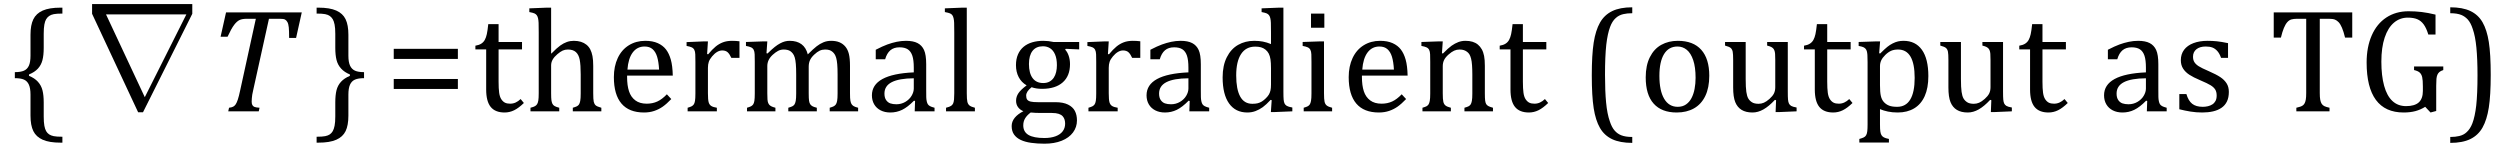 <?xml version="1.0" encoding="UTF-8" standalone="no"?><svg xmlns="http://www.w3.org/2000/svg" xmlns:xlink="http://www.w3.org/1999/xlink" stroke-dasharray="none" shape-rendering="auto" font-family="'Dialog'" width="336.813" text-rendering="auto" fill-opacity="1" contentScriptType="text/ecmascript" color-interpolation="auto" color-rendering="auto" preserveAspectRatio="xMidYMid meet" font-size="12" fill="black" stroke="black" image-rendering="auto" stroke-miterlimit="10" zoomAndPan="magnify" version="1.0" stroke-linecap="square" stroke-linejoin="miter" contentStyleType="text/css" font-style="normal" height="20" stroke-width="1" stroke-dashoffset="0" font-weight="normal" stroke-opacity="1" y="-5"><!--Converted from MathML using JEuclid--><defs id="genericDefs"/><g><g text-rendering="optimizeLegibility" transform="translate(1.078,15)" color-rendering="optimizeQuality" color-interpolation="linearRGB" image-rendering="optimizeQuality"><path d="M7.078 4.219 Q5.562 4.219 4.68 3.828 Q3.797 3.438 3.414 2.664 Q3.031 1.891 3.031 0.578 L3.031 -2.25 Q3.031 -3.109 2.812 -3.594 Q2.594 -4.078 2.156 -4.273 Q1.719 -4.469 0.922 -4.469 L0.922 -5.281 Q1.703 -5.281 2.148 -5.477 Q2.594 -5.672 2.812 -6.148 Q3.031 -6.625 3.031 -7.5 L3.031 -10.328 Q3.031 -11.625 3.414 -12.406 Q3.797 -13.188 4.68 -13.578 Q5.562 -13.969 7.078 -13.969 L7.328 -13.969 L7.328 -13.172 Q6.547 -13.172 6.164 -13.094 Q5.781 -13.016 5.539 -12.844 Q5.297 -12.672 5.141 -12.414 Q4.984 -12.156 4.898 -11.688 Q4.812 -11.219 4.812 -10.438 L4.812 -8.547 Q4.812 -7.562 4.641 -6.898 Q4.469 -6.234 4.031 -5.758 Q3.594 -5.281 2.828 -4.969 L2.828 -4.781 Q3.578 -4.484 4.031 -3.984 Q4.484 -3.484 4.648 -2.82 Q4.812 -2.156 4.812 -1.203 L4.812 0.688 Q4.812 1.469 4.898 1.938 Q4.984 2.406 5.141 2.672 Q5.297 2.938 5.539 3.102 Q5.781 3.266 6.164 3.344 Q6.547 3.422 7.328 3.422 L7.328 4.219 L7.078 4.219 Z" stroke="none"/></g><g text-rendering="optimizeLegibility" transform="translate(10.234,15)" color-rendering="optimizeQuality" color-interpolation="linearRGB" image-rendering="optimizeQuality"><path d="M15.672 -14.453 L15.672 -13.141 L9.031 0.125 L8.375 0.125 L2.172 -13.141 L2.172 -14.453 L15.672 -14.453 ZM14.875 -13.062 L4.047 -13.062 L9.266 -1.922 L9.281 -1.922 L14.875 -13.062 Z" stroke="none"/></g><g text-rendering="optimizeLegibility" transform="translate(27.906,15)" color-rendering="optimizeQuality" color-interpolation="linearRGB" image-rendering="optimizeQuality"><path d="M6.953 0 L2.844 0 L2.953 -0.484 Q3.328 -0.531 3.516 -0.633 Q3.703 -0.734 3.844 -0.938 Q3.984 -1.141 4.133 -1.578 Q4.281 -2.016 4.469 -2.906 L6.562 -12.469 L5.328 -12.469 Q4.719 -12.469 4.359 -12.297 Q4 -12.125 3.633 -11.641 Q3.266 -11.156 2.75 -10.047 L1.812 -10.047 L2.547 -13.328 L12.75 -13.328 L11.984 -9.891 L11.047 -9.891 Q11.047 -10.844 11 -11.312 Q10.953 -11.781 10.812 -12.031 Q10.672 -12.281 10.477 -12.375 Q10.281 -12.469 9.766 -12.469 L8.328 -12.469 L6.203 -2.844 Q6.109 -2.469 6.078 -2.242 Q6.047 -2.016 6.023 -1.766 Q6 -1.516 6 -1.312 Q6 -1.016 6.094 -0.844 Q6.188 -0.672 6.383 -0.594 Q6.578 -0.516 7.062 -0.484 L6.953 0 Z" stroke="none"/></g><g text-rendering="optimizeLegibility" transform="translate(42.234,15)" color-rendering="optimizeQuality" color-interpolation="linearRGB" image-rendering="optimizeQuality"><path d="M0.672 -13.969 Q2.188 -13.969 3.07 -13.578 Q3.953 -13.188 4.328 -12.406 Q4.703 -11.625 4.703 -10.328 L4.703 -7.5 Q4.703 -6.625 4.93 -6.148 Q5.156 -5.672 5.594 -5.477 Q6.031 -5.281 6.812 -5.281 L6.812 -4.469 Q6.031 -4.469 5.586 -4.273 Q5.141 -4.078 4.922 -3.594 Q4.703 -3.109 4.703 -2.25 L4.703 0.578 Q4.703 1.891 4.328 2.664 Q3.953 3.438 3.07 3.828 Q2.188 4.219 0.672 4.219 L0.422 4.219 L0.422 3.422 Q1.188 3.422 1.578 3.344 Q1.969 3.266 2.203 3.102 Q2.438 2.938 2.594 2.672 Q2.75 2.406 2.844 1.938 Q2.938 1.469 2.938 0.688 L2.938 -1.203 Q2.938 -2.188 3.102 -2.844 Q3.266 -3.5 3.711 -3.984 Q4.156 -4.469 4.906 -4.781 L4.906 -4.969 Q4.172 -5.266 3.719 -5.766 Q3.266 -6.266 3.102 -6.93 Q2.938 -7.594 2.938 -8.547 L2.938 -10.438 Q2.938 -11.219 2.844 -11.688 Q2.75 -12.156 2.594 -12.414 Q2.438 -12.672 2.203 -12.844 Q1.969 -13.016 1.578 -13.094 Q1.188 -13.172 0.422 -13.172 L0.422 -13.969 L0.672 -13.969 Z" stroke="none"/></g><g text-rendering="optimizeLegibility" transform="translate(51.828,15)" color-rendering="optimizeQuality" color-interpolation="linearRGB" image-rendering="optimizeQuality"><path d="M1.219 -7.062 L1.219 -8.422 L9.859 -8.422 L9.859 -7.062 L1.219 -7.062 ZM1.219 -3.016 L1.219 -4.359 L9.859 -4.359 L9.859 -3.016 L1.219 -3.016 Z" stroke="none"/></g><g text-rendering="optimizeLegibility" transform="translate(63.688,15)" color-rendering="optimizeQuality" color-interpolation="linearRGB" image-rendering="optimizeQuality"><path d="M0.359 -8.844 Q0.844 -8.922 1.148 -9.117 Q1.453 -9.312 1.625 -9.625 Q1.797 -9.938 1.898 -10.398 Q2 -10.859 2.094 -11.75 L3.484 -11.75 L3.484 -9.344 L6.641 -9.344 L6.641 -8.344 L3.484 -8.344 L3.484 -4 Q3.484 -3.062 3.562 -2.5 Q3.641 -1.938 3.859 -1.617 Q4.078 -1.297 4.352 -1.164 Q4.625 -1.031 5.047 -1.031 Q5.438 -1.031 5.781 -1.188 Q6.125 -1.344 6.453 -1.656 L6.891 -1.125 Q6.203 -0.453 5.586 -0.148 Q4.969 0.156 4.297 0.156 Q3.031 0.156 2.422 -0.594 Q1.812 -1.344 1.812 -2.938 L1.812 -8.344 L0.359 -8.344 L0.359 -8.844 ZM10.562 -7.797 L10.609 -7.797 Q11.359 -8.562 11.805 -8.875 Q12.25 -9.188 12.688 -9.344 Q13.125 -9.5 13.625 -9.5 Q14.156 -9.5 14.578 -9.367 Q15 -9.234 15.32 -8.977 Q15.641 -8.719 15.836 -8.344 Q16.031 -7.969 16.133 -7.445 Q16.234 -6.922 16.234 -6.125 L16.234 -2.438 Q16.234 -1.594 16.305 -1.289 Q16.375 -0.984 16.562 -0.812 Q16.75 -0.641 17.328 -0.484 L17.328 0 L13.484 0 L13.484 -0.484 Q13.859 -0.594 14.031 -0.68 Q14.203 -0.766 14.312 -0.922 Q14.422 -1.078 14.484 -1.406 Q14.547 -1.734 14.547 -2.406 L14.547 -4.969 Q14.547 -6.266 14.414 -6.953 Q14.281 -7.641 13.898 -7.984 Q13.516 -8.328 12.828 -8.328 Q12.438 -8.328 12.125 -8.188 Q11.812 -8.047 11.398 -7.695 Q10.984 -7.344 10.773 -6.977 Q10.562 -6.609 10.562 -6.188 L10.562 -2.438 Q10.562 -1.781 10.602 -1.5 Q10.641 -1.219 10.734 -1.023 Q10.828 -0.828 11.031 -0.711 Q11.234 -0.594 11.656 -0.484 L11.656 0 L7.781 0 L7.781 -0.484 Q8.219 -0.594 8.398 -0.703 Q8.578 -0.812 8.68 -0.977 Q8.781 -1.141 8.836 -1.453 Q8.891 -1.766 8.891 -2.438 L8.891 -10.609 Q8.891 -11.547 8.875 -11.922 Q8.859 -12.297 8.797 -12.555 Q8.734 -12.812 8.617 -12.961 Q8.5 -13.109 8.312 -13.195 Q8.125 -13.281 7.625 -13.375 L7.625 -13.875 L9.984 -13.969 L10.562 -13.969 L10.562 -7.797 ZM26.75 -1.656 Q26.125 -1 25.602 -0.633 Q25.078 -0.266 24.453 -0.055 Q23.828 0.156 23.078 0.156 Q21.062 0.156 20.039 -1.047 Q19.016 -2.25 19.016 -4.609 Q19.016 -6.062 19.539 -7.18 Q20.062 -8.297 21.031 -8.898 Q22 -9.5 23.25 -9.5 Q24.234 -9.5 24.93 -9.188 Q25.625 -8.875 26.039 -8.336 Q26.453 -7.797 26.688 -6.969 Q26.922 -6.141 26.953 -4.812 L20.797 -4.812 L20.797 -4.641 Q20.797 -3.484 21.055 -2.703 Q21.312 -1.922 21.906 -1.477 Q22.5 -1.031 23.438 -1.031 Q24.234 -1.031 24.875 -1.328 Q25.516 -1.625 26.156 -2.297 L26.75 -1.656 ZM25.109 -5.625 Q25.047 -6.688 24.844 -7.352 Q24.641 -8.016 24.234 -8.375 Q23.828 -8.734 23.156 -8.734 Q22.156 -8.734 21.555 -7.93 Q20.953 -7.125 20.844 -5.625 L25.109 -5.625 ZM31.578 -7.719 L31.719 -7.688 Q32.266 -8.344 32.719 -8.719 Q33.172 -9.094 33.703 -9.297 Q34.234 -9.5 34.922 -9.5 Q35.484 -9.5 35.938 -9.438 L35.938 -7.203 L34.844 -7.203 Q34.609 -7.719 34.344 -7.961 Q34.078 -8.203 33.609 -8.203 Q33.266 -8.203 32.922 -8 Q32.578 -7.797 32.25 -7.406 Q31.922 -7.016 31.805 -6.672 Q31.688 -6.328 31.688 -5.859 L31.688 -2.438 Q31.688 -1.547 31.789 -1.211 Q31.891 -0.875 32.141 -0.719 Q32.391 -0.562 32.891 -0.484 L32.891 0 L28.953 0 L28.953 -0.484 Q29.328 -0.594 29.492 -0.68 Q29.656 -0.766 29.773 -0.922 Q29.891 -1.078 29.945 -1.406 Q30 -1.734 30 -2.406 L30 -6.672 Q30 -7.297 29.984 -7.68 Q29.969 -8.062 29.852 -8.289 Q29.734 -8.516 29.492 -8.625 Q29.25 -8.734 28.812 -8.812 L28.812 -9.328 L31.094 -9.422 L31.688 -9.422 L31.578 -7.719 ZM39.578 -7.828 L39.719 -7.797 Q40.312 -8.375 40.688 -8.672 Q41.062 -8.969 41.414 -9.156 Q41.766 -9.344 42.07 -9.422 Q42.375 -9.5 42.703 -9.5 Q43.672 -9.5 44.289 -9.047 Q44.906 -8.594 45.141 -7.672 Q45.875 -8.406 46.328 -8.758 Q46.781 -9.109 47.258 -9.305 Q47.734 -9.5 48.281 -9.5 Q48.938 -9.5 49.406 -9.305 Q49.875 -9.109 50.203 -8.719 Q50.531 -8.328 50.68 -7.727 Q50.828 -7.125 50.828 -6.125 L50.828 -2.438 Q50.828 -1.703 50.883 -1.422 Q50.938 -1.141 51.031 -0.984 Q51.125 -0.828 51.305 -0.711 Q51.484 -0.594 51.922 -0.484 L51.922 0 L48.094 0 L48.094 -0.484 Q48.469 -0.594 48.633 -0.68 Q48.797 -0.766 48.914 -0.922 Q49.031 -1.078 49.094 -1.406 Q49.156 -1.734 49.156 -2.406 L49.156 -4.969 Q49.156 -5.797 49.109 -6.336 Q49.062 -6.875 48.969 -7.195 Q48.875 -7.516 48.75 -7.703 Q48.625 -7.891 48.453 -8.031 Q48.281 -8.172 48.062 -8.25 Q47.844 -8.328 47.469 -8.328 Q47.078 -8.328 46.742 -8.172 Q46.406 -8.016 46.008 -7.641 Q45.609 -7.266 45.438 -6.891 Q45.266 -6.516 45.266 -6 L45.266 -2.438 Q45.266 -1.703 45.312 -1.422 Q45.359 -1.141 45.453 -0.984 Q45.547 -0.828 45.727 -0.711 Q45.906 -0.594 46.359 -0.484 L46.359 0 L42.516 0 L42.516 -0.484 Q42.891 -0.594 43.062 -0.68 Q43.234 -0.766 43.344 -0.922 Q43.453 -1.078 43.516 -1.406 Q43.578 -1.734 43.578 -2.406 L43.578 -4.969 Q43.578 -5.828 43.531 -6.375 Q43.484 -6.922 43.383 -7.258 Q43.281 -7.594 43.117 -7.797 Q42.953 -8 42.789 -8.109 Q42.625 -8.219 42.398 -8.273 Q42.172 -8.328 41.891 -8.328 Q41.484 -8.328 41.133 -8.141 Q40.781 -7.953 40.414 -7.617 Q40.047 -7.281 39.867 -6.906 Q39.688 -6.531 39.688 -6.109 L39.688 -2.438 Q39.688 -1.891 39.711 -1.594 Q39.734 -1.297 39.805 -1.133 Q39.875 -0.969 39.969 -0.867 Q40.062 -0.766 40.242 -0.672 Q40.422 -0.578 40.781 -0.484 L40.781 0 L36.953 0 L36.953 -0.484 Q37.328 -0.594 37.492 -0.68 Q37.656 -0.766 37.773 -0.922 Q37.891 -1.078 37.945 -1.406 Q38 -1.734 38 -2.406 L38 -6.672 Q38 -7.297 37.984 -7.68 Q37.969 -8.062 37.852 -8.289 Q37.734 -8.516 37.492 -8.625 Q37.25 -8.734 36.812 -8.812 L36.812 -9.344 L39.094 -9.422 L39.688 -9.422 L39.578 -7.828 ZM59.594 -1.391 L59.453 -1.438 Q58.594 -0.562 57.852 -0.203 Q57.109 0.156 56.266 0.156 Q55.516 0.156 54.953 -0.133 Q54.391 -0.422 54.086 -0.945 Q53.781 -1.469 53.781 -2.156 Q53.781 -3.578 55.195 -4.352 Q56.609 -5.125 59.422 -5.25 L59.422 -5.891 Q59.422 -6.906 59.227 -7.492 Q59.031 -8.078 58.617 -8.352 Q58.203 -8.625 57.5 -8.625 Q56.734 -8.625 56.266 -8.227 Q55.797 -7.828 55.562 -7.016 L54.297 -7.016 L54.297 -8.297 Q55.234 -8.781 55.859 -9.008 Q56.484 -9.234 57.109 -9.367 Q57.734 -9.5 58.375 -9.5 Q59.344 -9.5 59.93 -9.195 Q60.516 -8.891 60.805 -8.258 Q61.094 -7.625 61.094 -6.344 L61.094 -2.938 Q61.094 -2.219 61.102 -1.922 Q61.109 -1.625 61.164 -1.367 Q61.219 -1.109 61.312 -0.961 Q61.406 -0.812 61.602 -0.703 Q61.797 -0.594 62.219 -0.484 L62.219 0 L59.547 0 L59.594 -1.391 ZM59.422 -4.453 Q57.438 -4.438 56.453 -3.93 Q55.469 -3.422 55.469 -2.391 Q55.469 -1.844 55.695 -1.516 Q55.922 -1.188 56.266 -1.07 Q56.609 -0.953 57.078 -0.953 Q57.734 -0.953 58.281 -1.273 Q58.828 -1.594 59.125 -2.094 Q59.422 -2.594 59.422 -3.078 L59.422 -4.453 ZM66.562 -2.438 Q66.562 -1.609 66.641 -1.281 Q66.719 -0.953 66.938 -0.781 Q67.156 -0.609 67.656 -0.484 L67.656 0 L63.766 0 L63.766 -0.484 Q64.266 -0.609 64.453 -0.742 Q64.641 -0.875 64.727 -1.07 Q64.812 -1.266 64.844 -1.594 Q64.875 -1.922 64.875 -2.438 L64.875 -10.609 Q64.875 -11.547 64.859 -11.922 Q64.844 -12.297 64.781 -12.555 Q64.719 -12.812 64.609 -12.961 Q64.5 -13.109 64.305 -13.195 Q64.109 -13.281 63.609 -13.375 L63.609 -13.875 L65.969 -13.969 L66.562 -13.969 L66.562 -2.438 ZM81.703 -8.344 L79.906 -8.422 L79.812 -8.312 Q80.109 -8.016 80.289 -7.492 Q80.469 -6.969 80.469 -6.359 Q80.469 -4.766 79.484 -3.898 Q78.5 -3.031 76.703 -3.031 Q75.891 -3.031 75.297 -3.25 Q74.562 -2.672 74.562 -2.125 Q74.562 -1.766 74.703 -1.578 Q74.844 -1.391 75.172 -1.312 Q75.5 -1.234 76.156 -1.234 L78.5 -1.234 Q79.547 -1.234 80.195 -0.914 Q80.844 -0.594 81.125 -0.055 Q81.406 0.484 81.406 1.219 Q81.406 2.125 80.875 2.844 Q80.344 3.562 79.352 3.961 Q78.359 4.359 77.031 4.359 Q76.047 4.359 75.227 4.242 Q74.406 4.125 73.828 3.852 Q73.25 3.578 72.93 3.125 Q72.609 2.672 72.609 1.984 Q72.609 1.375 73.023 0.867 Q73.438 0.359 74.188 -0.016 Q73.734 -0.203 73.469 -0.562 Q73.203 -0.922 73.203 -1.422 Q73.203 -1.969 73.516 -2.438 Q73.828 -2.906 74.625 -3.5 Q73.922 -3.906 73.555 -4.609 Q73.188 -5.312 73.188 -6.219 Q73.188 -7.047 73.461 -7.672 Q73.734 -8.297 74.227 -8.703 Q74.719 -9.109 75.398 -9.305 Q76.078 -9.5 76.859 -9.5 Q77.562 -9.5 78.25 -9.344 L81.703 -9.344 L81.703 -8.344 ZM74.938 -6.375 Q74.938 -5.141 75.43 -4.477 Q75.922 -3.812 76.859 -3.812 Q77.359 -3.812 77.711 -4.008 Q78.062 -4.203 78.281 -4.531 Q78.5 -4.859 78.602 -5.297 Q78.703 -5.734 78.703 -6.219 Q78.703 -7.078 78.461 -7.648 Q78.219 -8.219 77.797 -8.492 Q77.375 -8.766 76.828 -8.766 Q75.906 -8.766 75.422 -8.148 Q74.938 -7.531 74.938 -6.375 ZM75.172 0.156 Q74.672 0.531 74.422 0.945 Q74.172 1.359 74.172 1.891 Q74.172 2.766 74.875 3.18 Q75.578 3.594 77.016 3.594 Q77.891 3.594 78.523 3.359 Q79.156 3.125 79.484 2.688 Q79.812 2.25 79.812 1.656 Q79.812 1.391 79.742 1.133 Q79.672 0.875 79.484 0.664 Q79.297 0.453 78.945 0.336 Q78.594 0.219 78.031 0.219 L76.578 0.219 Q75.781 0.219 75.172 0.156 ZM85.578 -7.719 L85.719 -7.688 Q86.266 -8.344 86.719 -8.719 Q87.172 -9.094 87.703 -9.297 Q88.234 -9.5 88.922 -9.5 Q89.484 -9.5 89.938 -9.438 L89.938 -7.203 L88.844 -7.203 Q88.609 -7.719 88.344 -7.961 Q88.078 -8.203 87.609 -8.203 Q87.266 -8.203 86.922 -8 Q86.578 -7.797 86.25 -7.406 Q85.922 -7.016 85.805 -6.672 Q85.688 -6.328 85.688 -5.859 L85.688 -2.438 Q85.688 -1.547 85.789 -1.211 Q85.891 -0.875 86.141 -0.719 Q86.391 -0.562 86.891 -0.484 L86.891 0 L82.953 0 L82.953 -0.484 Q83.328 -0.594 83.492 -0.68 Q83.656 -0.766 83.773 -0.922 Q83.891 -1.078 83.945 -1.406 Q84 -1.734 84 -2.406 L84 -6.672 Q84 -7.297 83.984 -7.68 Q83.969 -8.062 83.852 -8.289 Q83.734 -8.516 83.492 -8.625 Q83.25 -8.734 82.812 -8.812 L82.812 -9.328 L85.094 -9.422 L85.688 -9.422 L85.578 -7.719 ZM96.594 -1.391 L96.453 -1.438 Q95.594 -0.562 94.852 -0.203 Q94.109 0.156 93.266 0.156 Q92.516 0.156 91.953 -0.133 Q91.391 -0.422 91.086 -0.945 Q90.781 -1.469 90.781 -2.156 Q90.781 -3.578 92.195 -4.352 Q93.609 -5.125 96.422 -5.25 L96.422 -5.891 Q96.422 -6.906 96.227 -7.492 Q96.031 -8.078 95.617 -8.352 Q95.203 -8.625 94.5 -8.625 Q93.734 -8.625 93.266 -8.227 Q92.797 -7.828 92.562 -7.016 L91.297 -7.016 L91.297 -8.297 Q92.234 -8.781 92.859 -9.008 Q93.484 -9.234 94.109 -9.367 Q94.734 -9.5 95.375 -9.5 Q96.344 -9.5 96.93 -9.195 Q97.516 -8.891 97.805 -8.258 Q98.094 -7.625 98.094 -6.344 L98.094 -2.938 Q98.094 -2.219 98.102 -1.922 Q98.109 -1.625 98.164 -1.367 Q98.219 -1.109 98.312 -0.961 Q98.406 -0.812 98.602 -0.703 Q98.797 -0.594 99.219 -0.484 L99.219 0 L96.547 0 L96.594 -1.391 ZM96.422 -4.453 Q94.438 -4.438 93.453 -3.93 Q92.469 -3.422 92.469 -2.391 Q92.469 -1.844 92.695 -1.516 Q92.922 -1.188 93.266 -1.07 Q93.609 -0.953 94.078 -0.953 Q94.734 -0.953 95.281 -1.273 Q95.828 -1.594 96.125 -2.094 Q96.422 -2.594 96.422 -3.078 L96.422 -4.453 ZM107.547 -10.609 Q107.547 -11.547 107.531 -11.922 Q107.516 -12.297 107.453 -12.555 Q107.391 -12.812 107.273 -12.961 Q107.156 -13.109 106.969 -13.195 Q106.781 -13.281 106.281 -13.375 L106.281 -13.875 L108.641 -13.969 L109.219 -13.969 L109.219 -2.672 Q109.219 -1.906 109.25 -1.578 Q109.281 -1.25 109.375 -1.055 Q109.469 -0.859 109.68 -0.734 Q109.891 -0.609 110.422 -0.516 L110.422 0 L108.109 0.094 L107.531 0.094 L107.641 -1.5 L107.5 -1.547 Q106.891 -0.891 106.438 -0.562 Q105.984 -0.234 105.469 -0.039 Q104.953 0.156 104.359 0.156 Q102.766 0.156 101.898 -1.062 Q101.031 -2.281 101.031 -4.578 Q101.031 -6.172 101.594 -7.289 Q102.156 -8.406 103.117 -8.953 Q104.078 -9.5 105.281 -9.5 Q105.922 -9.5 106.453 -9.398 Q106.984 -9.297 107.547 -9.062 L107.547 -10.609 ZM107.547 -5.797 Q107.547 -6.547 107.477 -7.008 Q107.406 -7.469 107.242 -7.781 Q107.078 -8.094 106.805 -8.312 Q106.531 -8.531 106.203 -8.625 Q105.875 -8.719 105.422 -8.719 Q104.172 -8.719 103.516 -7.719 Q102.859 -6.719 102.859 -4.844 Q102.859 -2.969 103.398 -1.992 Q103.938 -1.016 105.031 -1.016 Q105.453 -1.016 105.742 -1.086 Q106.031 -1.156 106.305 -1.32 Q106.578 -1.484 106.859 -1.766 Q107.141 -2.047 107.273 -2.281 Q107.406 -2.516 107.477 -2.82 Q107.547 -3.125 107.547 -3.609 L107.547 -5.797 ZM114.734 -13.172 L114.734 -11.266 L112.938 -11.266 L112.938 -13.172 L114.734 -13.172 ZM111.953 -0.484 Q112.328 -0.594 112.492 -0.68 Q112.656 -0.766 112.766 -0.922 Q112.875 -1.078 112.938 -1.406 Q113 -1.734 113 -2.406 L113 -6.672 Q113 -7.297 112.984 -7.68 Q112.969 -8.062 112.852 -8.289 Q112.734 -8.516 112.492 -8.625 Q112.25 -8.734 111.812 -8.812 L111.812 -9.344 L114.094 -9.422 L114.688 -9.422 L114.688 -2.438 Q114.688 -1.609 114.766 -1.281 Q114.844 -0.953 115.062 -0.781 Q115.281 -0.609 115.781 -0.484 L115.781 0 L111.953 0 L111.953 -0.484 ZM125.75 -1.656 Q125.125 -1 124.602 -0.633 Q124.078 -0.266 123.453 -0.055 Q122.828 0.156 122.078 0.156 Q120.062 0.156 119.039 -1.047 Q118.016 -2.25 118.016 -4.609 Q118.016 -6.062 118.539 -7.18 Q119.062 -8.297 120.031 -8.898 Q121 -9.5 122.25 -9.5 Q123.234 -9.5 123.93 -9.188 Q124.625 -8.875 125.039 -8.336 Q125.453 -7.797 125.688 -6.969 Q125.922 -6.141 125.953 -4.812 L119.797 -4.812 L119.797 -4.641 Q119.797 -3.484 120.055 -2.703 Q120.312 -1.922 120.906 -1.477 Q121.5 -1.031 122.438 -1.031 Q123.234 -1.031 123.875 -1.328 Q124.516 -1.625 125.156 -2.297 L125.75 -1.656 ZM124.109 -5.625 Q124.047 -6.688 123.844 -7.352 Q123.641 -8.016 123.234 -8.375 Q122.828 -8.734 122.156 -8.734 Q121.156 -8.734 120.555 -7.93 Q119.953 -7.125 119.844 -5.625 L124.109 -5.625 ZM137.453 0 L133.609 0 L133.609 -0.484 Q134 -0.594 134.164 -0.68 Q134.328 -0.766 134.438 -0.922 Q134.547 -1.078 134.609 -1.406 Q134.672 -1.734 134.672 -2.406 L134.672 -4.969 Q134.672 -5.641 134.633 -6.203 Q134.594 -6.766 134.5 -7.117 Q134.406 -7.469 134.281 -7.672 Q134.156 -7.875 133.969 -8.016 Q133.781 -8.156 133.547 -8.242 Q133.312 -8.328 132.938 -8.328 Q132.562 -8.328 132.219 -8.172 Q131.875 -8.016 131.461 -7.648 Q131.047 -7.281 130.867 -6.914 Q130.688 -6.547 130.688 -6.078 L130.688 -2.438 Q130.688 -1.609 130.766 -1.281 Q130.844 -0.953 131.062 -0.781 Q131.281 -0.609 131.781 -0.484 L131.781 0 L127.953 0 L127.953 -0.484 Q128.328 -0.594 128.492 -0.68 Q128.656 -0.766 128.766 -0.922 Q128.875 -1.078 128.938 -1.406 Q129 -1.734 129 -2.406 L129 -6.672 Q129 -7.297 128.984 -7.68 Q128.969 -8.062 128.852 -8.289 Q128.734 -8.516 128.492 -8.625 Q128.25 -8.734 127.812 -8.812 L127.812 -9.344 L130.094 -9.422 L130.688 -9.422 L130.578 -7.828 L130.719 -7.797 Q131.438 -8.531 131.883 -8.844 Q132.328 -9.156 132.781 -9.328 Q133.234 -9.5 133.75 -9.5 Q134.281 -9.5 134.695 -9.375 Q135.109 -9.25 135.422 -8.992 Q135.734 -8.734 135.945 -8.359 Q136.156 -7.984 136.258 -7.461 Q136.359 -6.938 136.359 -6.125 L136.359 -2.438 Q136.359 -1.766 136.398 -1.461 Q136.438 -1.156 136.531 -0.992 Q136.625 -0.828 136.812 -0.719 Q137 -0.609 137.453 -0.484 L137.453 0 ZM138.359 -8.844 Q138.844 -8.922 139.148 -9.117 Q139.453 -9.312 139.625 -9.625 Q139.797 -9.938 139.898 -10.398 Q140 -10.859 140.094 -11.75 L141.484 -11.75 L141.484 -9.344 L144.641 -9.344 L144.641 -8.344 L141.484 -8.344 L141.484 -4 Q141.484 -3.062 141.562 -2.5 Q141.641 -1.938 141.859 -1.617 Q142.078 -1.297 142.352 -1.164 Q142.625 -1.031 143.047 -1.031 Q143.438 -1.031 143.781 -1.188 Q144.125 -1.344 144.453 -1.656 L144.891 -1.125 Q144.203 -0.453 143.586 -0.148 Q142.969 0.156 142.297 0.156 Q141.031 0.156 140.422 -0.594 Q139.812 -1.344 139.812 -2.938 L139.812 -8.344 L138.359 -8.344 L138.359 -8.844 ZM156.219 4.25 Q154.562 4.25 153.508 3.75 Q152.453 3.25 151.867 2.234 Q151.281 1.219 151.023 -0.414 Q150.766 -2.047 150.766 -4.844 Q150.766 -7.625 151.023 -9.266 Q151.281 -10.906 151.867 -11.945 Q152.453 -12.984 153.508 -13.5 Q154.562 -14.016 156.219 -14.016 L156.219 -13.219 Q155.531 -13.219 155 -13.094 Q154.406 -12.953 153.984 -12.562 Q153.516 -12.141 153.234 -11.375 Q152.891 -10.469 152.719 -8.984 Q152.547 -7.406 152.547 -4.922 Q152.547 -2.719 152.695 -1.18 Q152.844 0.359 153.188 1.328 Q153.453 2.156 153.859 2.609 Q154.219 3.016 154.719 3.219 Q155.297 3.453 156.219 3.453 L156.219 4.25 ZM162.203 0.156 Q160.172 0.156 159.102 -1.039 Q158.031 -2.234 158.031 -4.578 Q158.031 -6.188 158.594 -7.305 Q159.156 -8.422 160.133 -8.961 Q161.109 -9.5 162.359 -9.5 Q164.438 -9.5 165.516 -8.289 Q166.594 -7.078 166.594 -4.797 Q166.594 -3.172 166.055 -2.062 Q165.516 -0.953 164.531 -0.398 Q163.547 0.156 162.203 0.156 ZM159.875 -4.781 Q159.875 -2.781 160.516 -1.695 Q161.156 -0.609 162.344 -0.609 Q163 -0.609 163.461 -0.93 Q163.922 -1.25 164.203 -1.789 Q164.484 -2.328 164.617 -3.031 Q164.75 -3.734 164.75 -4.516 Q164.75 -5.953 164.43 -6.898 Q164.109 -7.844 163.562 -8.289 Q163.016 -8.734 162.312 -8.734 Q161.125 -8.734 160.5 -7.711 Q159.875 -6.688 159.875 -4.781 ZM168.719 -9.344 L171.5 -9.344 L171.5 -4.359 Q171.5 -3.219 171.586 -2.625 Q171.672 -2.031 171.852 -1.727 Q172.031 -1.422 172.352 -1.219 Q172.672 -1.016 173.234 -1.016 Q173.609 -1.016 173.953 -1.164 Q174.297 -1.312 174.711 -1.68 Q175.125 -2.047 175.305 -2.406 Q175.484 -2.766 175.484 -3.25 L175.484 -6.906 Q175.484 -7.469 175.461 -7.75 Q175.438 -8.031 175.367 -8.203 Q175.297 -8.375 175.203 -8.477 Q175.109 -8.578 174.938 -8.672 Q174.766 -8.766 174.391 -8.859 L174.391 -9.344 L177.172 -9.344 L177.172 -2.672 Q177.172 -1.922 177.203 -1.586 Q177.234 -1.25 177.328 -1.055 Q177.422 -0.859 177.625 -0.734 Q177.828 -0.609 178.359 -0.516 L178.359 0 L176.125 0.094 L175.531 0.094 L175.594 -1.5 L175.438 -1.547 Q174.625 -0.672 173.891 -0.258 Q173.156 0.156 172.422 0.156 Q171.531 0.156 170.953 -0.195 Q170.375 -0.547 170.094 -1.242 Q169.812 -1.938 169.812 -3.219 L169.812 -6.906 Q169.812 -7.719 169.75 -8.031 Q169.688 -8.344 169.5 -8.523 Q169.312 -8.703 168.719 -8.859 L168.719 -9.344 ZM179.359 -8.844 Q179.844 -8.922 180.148 -9.117 Q180.453 -9.312 180.625 -9.625 Q180.797 -9.938 180.898 -10.398 Q181 -10.859 181.094 -11.75 L182.484 -11.75 L182.484 -9.344 L185.641 -9.344 L185.641 -8.344 L182.484 -8.344 L182.484 -4 Q182.484 -3.062 182.562 -2.5 Q182.641 -1.938 182.859 -1.617 Q183.078 -1.297 183.352 -1.164 Q183.625 -1.031 184.047 -1.031 Q184.438 -1.031 184.781 -1.188 Q185.125 -1.344 185.453 -1.656 L185.891 -1.125 Q185.203 -0.453 184.586 -0.148 Q183.969 0.156 183.297 0.156 Q182.031 0.156 181.422 -0.594 Q180.812 -1.344 180.812 -2.938 L180.812 -8.344 L179.359 -8.344 L179.359 -8.844 ZM189.594 -0.297 L189.594 1.766 Q189.594 2.406 189.641 2.719 Q189.688 3.031 189.797 3.211 Q189.906 3.391 190.117 3.508 Q190.328 3.625 190.797 3.719 L190.797 4.203 L186.812 4.203 L186.812 3.719 Q187.156 3.625 187.383 3.523 Q187.609 3.422 187.727 3.219 Q187.844 3.016 187.883 2.672 Q187.922 2.328 187.922 1.766 L187.922 -6.609 Q187.922 -7.312 187.898 -7.609 Q187.875 -7.906 187.82 -8.102 Q187.766 -8.297 187.648 -8.43 Q187.531 -8.562 187.344 -8.648 Q187.156 -8.734 186.719 -8.812 L186.719 -9.344 L189.016 -9.422 L189.609 -9.422 L189.484 -7.828 L189.625 -7.797 Q190.234 -8.406 190.586 -8.688 Q190.938 -8.969 191.312 -9.156 Q191.688 -9.344 192.031 -9.422 Q192.375 -9.5 192.766 -9.5 Q194.375 -9.5 195.242 -8.289 Q196.109 -7.078 196.109 -4.75 Q196.109 -3.141 195.617 -2.047 Q195.125 -0.953 194.195 -0.398 Q193.266 0.156 191.984 0.156 Q191.25 0.156 190.664 0.031 Q190.078 -0.094 189.594 -0.297 ZM189.594 -3.516 Q189.594 -2.578 189.711 -2.07 Q189.828 -1.562 190.125 -1.242 Q190.422 -0.922 190.828 -0.766 Q191.234 -0.609 191.906 -0.609 Q193.078 -0.609 193.672 -1.594 Q194.266 -2.578 194.266 -4.5 Q194.266 -8.328 192.031 -8.328 Q191.484 -8.328 191.094 -8.156 Q190.703 -7.984 190.312 -7.602 Q189.922 -7.219 189.758 -6.859 Q189.594 -6.5 189.594 -6.094 L189.594 -3.516 ZM197.719 -9.344 L200.5 -9.344 L200.5 -4.359 Q200.5 -3.219 200.586 -2.625 Q200.672 -2.031 200.852 -1.727 Q201.031 -1.422 201.352 -1.219 Q201.672 -1.016 202.234 -1.016 Q202.609 -1.016 202.953 -1.164 Q203.297 -1.312 203.711 -1.68 Q204.125 -2.047 204.305 -2.406 Q204.484 -2.766 204.484 -3.25 L204.484 -6.906 Q204.484 -7.469 204.461 -7.75 Q204.438 -8.031 204.367 -8.203 Q204.297 -8.375 204.203 -8.477 Q204.109 -8.578 203.938 -8.672 Q203.766 -8.766 203.391 -8.859 L203.391 -9.344 L206.172 -9.344 L206.172 -2.672 Q206.172 -1.922 206.203 -1.586 Q206.234 -1.25 206.328 -1.055 Q206.422 -0.859 206.625 -0.734 Q206.828 -0.609 207.359 -0.516 L207.359 0 L205.125 0.094 L204.531 0.094 L204.594 -1.5 L204.438 -1.547 Q203.625 -0.672 202.891 -0.258 Q202.156 0.156 201.422 0.156 Q200.531 0.156 199.953 -0.195 Q199.375 -0.547 199.094 -1.242 Q198.812 -1.938 198.812 -3.219 L198.812 -6.906 Q198.812 -7.719 198.75 -8.031 Q198.688 -8.344 198.5 -8.523 Q198.312 -8.703 197.719 -8.859 L197.719 -9.344 ZM208.359 -8.844 Q208.844 -8.922 209.148 -9.117 Q209.453 -9.312 209.625 -9.625 Q209.797 -9.938 209.898 -10.398 Q210 -10.859 210.094 -11.75 L211.484 -11.75 L211.484 -9.344 L214.641 -9.344 L214.641 -8.344 L211.484 -8.344 L211.484 -4 Q211.484 -3.062 211.562 -2.5 Q211.641 -1.938 211.859 -1.617 Q212.078 -1.297 212.352 -1.164 Q212.625 -1.031 213.047 -1.031 Q213.438 -1.031 213.781 -1.188 Q214.125 -1.344 214.453 -1.656 L214.891 -1.125 Q214.203 -0.453 213.586 -0.148 Q212.969 0.156 212.297 0.156 Q211.031 0.156 210.422 -0.594 Q209.812 -1.344 209.812 -2.938 L209.812 -8.344 L208.359 -8.344 L208.359 -8.844 ZM225.594 -1.391 L225.453 -1.438 Q224.594 -0.562 223.852 -0.203 Q223.109 0.156 222.266 0.156 Q221.516 0.156 220.953 -0.133 Q220.391 -0.422 220.086 -0.945 Q219.781 -1.469 219.781 -2.156 Q219.781 -3.578 221.195 -4.352 Q222.609 -5.125 225.422 -5.25 L225.422 -5.891 Q225.422 -6.906 225.227 -7.492 Q225.031 -8.078 224.617 -8.352 Q224.203 -8.625 223.5 -8.625 Q222.734 -8.625 222.266 -8.227 Q221.797 -7.828 221.562 -7.016 L220.297 -7.016 L220.297 -8.297 Q221.234 -8.781 221.859 -9.008 Q222.484 -9.234 223.109 -9.367 Q223.734 -9.5 224.375 -9.5 Q225.344 -9.5 225.93 -9.195 Q226.516 -8.891 226.805 -8.258 Q227.094 -7.625 227.094 -6.344 L227.094 -2.938 Q227.094 -2.219 227.102 -1.922 Q227.109 -1.625 227.164 -1.367 Q227.219 -1.109 227.312 -0.961 Q227.406 -0.812 227.602 -0.703 Q227.797 -0.594 228.219 -0.484 L228.219 0 L225.547 0 L225.594 -1.391 ZM225.422 -4.453 Q223.438 -4.438 222.453 -3.93 Q221.469 -3.422 221.469 -2.391 Q221.469 -1.844 221.695 -1.516 Q221.922 -1.188 222.266 -1.07 Q222.609 -0.953 223.078 -0.953 Q223.734 -0.953 224.281 -1.273 Q224.828 -1.594 225.125 -2.094 Q225.422 -2.594 225.422 -3.078 L225.422 -4.453 ZM236.484 -7.203 L235.547 -7.203 Q235.344 -7.781 235.047 -8.117 Q234.75 -8.453 234.383 -8.594 Q234.016 -8.734 233.469 -8.734 Q232.688 -8.734 232.227 -8.367 Q231.766 -8 231.766 -7.359 Q231.766 -6.922 231.953 -6.625 Q232.141 -6.328 232.531 -6.078 Q232.922 -5.828 233.906 -5.406 Q234.906 -4.969 235.445 -4.609 Q235.984 -4.25 236.289 -3.773 Q236.594 -3.297 236.594 -2.625 Q236.594 -1.859 236.336 -1.328 Q236.078 -0.797 235.594 -0.469 Q235.109 -0.141 234.453 0.008 Q233.797 0.156 233.016 0.156 Q232.188 0.156 231.422 0.031 Q230.656 -0.094 229.922 -0.281 L229.922 -2.328 L230.875 -2.328 Q231.141 -1.422 231.656 -1.016 Q232.172 -0.609 233.078 -0.609 Q233.438 -0.609 233.773 -0.688 Q234.109 -0.766 234.375 -0.938 Q234.641 -1.109 234.797 -1.398 Q234.953 -1.688 234.953 -2.125 Q234.953 -2.625 234.758 -2.938 Q234.562 -3.25 234.148 -3.508 Q233.734 -3.766 232.703 -4.203 Q231.812 -4.578 231.273 -4.93 Q230.734 -5.281 230.43 -5.758 Q230.125 -6.234 230.125 -6.891 Q230.125 -7.703 230.562 -8.289 Q231 -8.875 231.82 -9.188 Q232.641 -9.5 233.734 -9.5 Q234.375 -9.5 234.977 -9.438 Q235.578 -9.375 236.484 -9.188 L236.484 -7.203 ZM242.641 -13.328 L253.219 -13.328 L253.219 -9.938 L252.25 -9.938 Q252.047 -10.766 251.836 -11.258 Q251.625 -11.75 251.391 -12 Q251.156 -12.25 250.883 -12.359 Q250.609 -12.469 250.078 -12.469 L248.844 -12.469 L248.844 -2.469 Q248.844 -1.891 248.906 -1.555 Q248.969 -1.219 249.102 -1.016 Q249.234 -0.812 249.453 -0.703 Q249.672 -0.594 250.156 -0.484 L250.156 0 L245.688 0 L245.688 -0.484 Q245.984 -0.547 246.211 -0.625 Q246.438 -0.703 246.578 -0.812 Q246.719 -0.922 246.812 -1.102 Q246.906 -1.281 246.961 -1.586 Q247.016 -1.891 247.016 -2.469 L247.016 -12.469 L245.781 -12.469 Q245.328 -12.469 245.023 -12.383 Q244.719 -12.297 244.469 -12.016 Q244.219 -11.734 244.008 -11.227 Q243.797 -10.719 243.609 -9.938 L242.641 -9.938 L242.641 -13.328 ZM264.531 -0.047 L263.766 0.156 L263.047 -0.609 Q262.422 -0.219 261.727 -0.031 Q261.031 0.156 260.141 0.156 Q257.656 0.156 256.406 -1.539 Q255.156 -3.234 255.156 -6.578 Q255.156 -8.656 255.844 -10.227 Q256.531 -11.797 257.812 -12.641 Q259.094 -13.484 260.812 -13.484 Q261.719 -13.484 262.562 -13.383 Q263.406 -13.281 264.438 -13.031 L264.438 -10.344 L263.469 -10.344 Q263.203 -11.219 262.844 -11.711 Q262.484 -12.203 261.977 -12.414 Q261.469 -12.625 260.703 -12.625 Q259.641 -12.625 258.836 -11.945 Q258.031 -11.266 257.586 -9.93 Q257.141 -8.594 257.141 -6.703 Q257.141 -4.797 257.516 -3.438 Q257.891 -2.078 258.633 -1.391 Q259.375 -0.703 260.469 -0.703 Q261.625 -0.703 262.18 -1.203 Q262.734 -1.703 262.734 -2.75 L262.734 -3.344 Q262.734 -4.219 262.641 -4.609 Q262.547 -5 262.312 -5.219 Q262.078 -5.438 261.547 -5.562 L261.547 -6.047 L265.484 -6.047 L265.484 -5.562 Q265.141 -5.453 264.961 -5.297 Q264.781 -5.141 264.688 -4.922 Q264.594 -4.703 264.562 -4.375 Q264.531 -4.047 264.531 -3.438 L264.531 -0.047 ZM266.422 -14.016 Q268.078 -14.016 269.133 -13.516 Q270.188 -13.016 270.773 -12 Q271.359 -10.984 271.617 -9.352 Q271.875 -7.719 271.875 -4.922 Q271.875 -2.156 271.617 -0.508 Q271.359 1.141 270.773 2.18 Q270.188 3.219 269.133 3.734 Q268.078 4.25 266.422 4.25 L266.422 3.453 Q267.109 3.453 267.625 3.328 Q268.234 3.188 268.641 2.797 Q269.109 2.375 269.406 1.609 Q269.75 0.703 269.922 -0.781 Q270.094 -2.359 270.094 -4.844 Q270.094 -7.047 269.945 -8.586 Q269.797 -10.125 269.453 -11.094 Q269.188 -11.922 268.781 -12.375 Q268.406 -12.781 267.922 -12.984 Q267.344 -13.219 266.422 -13.219 L266.422 -14.016 Z" stroke="none"/></g></g></svg>